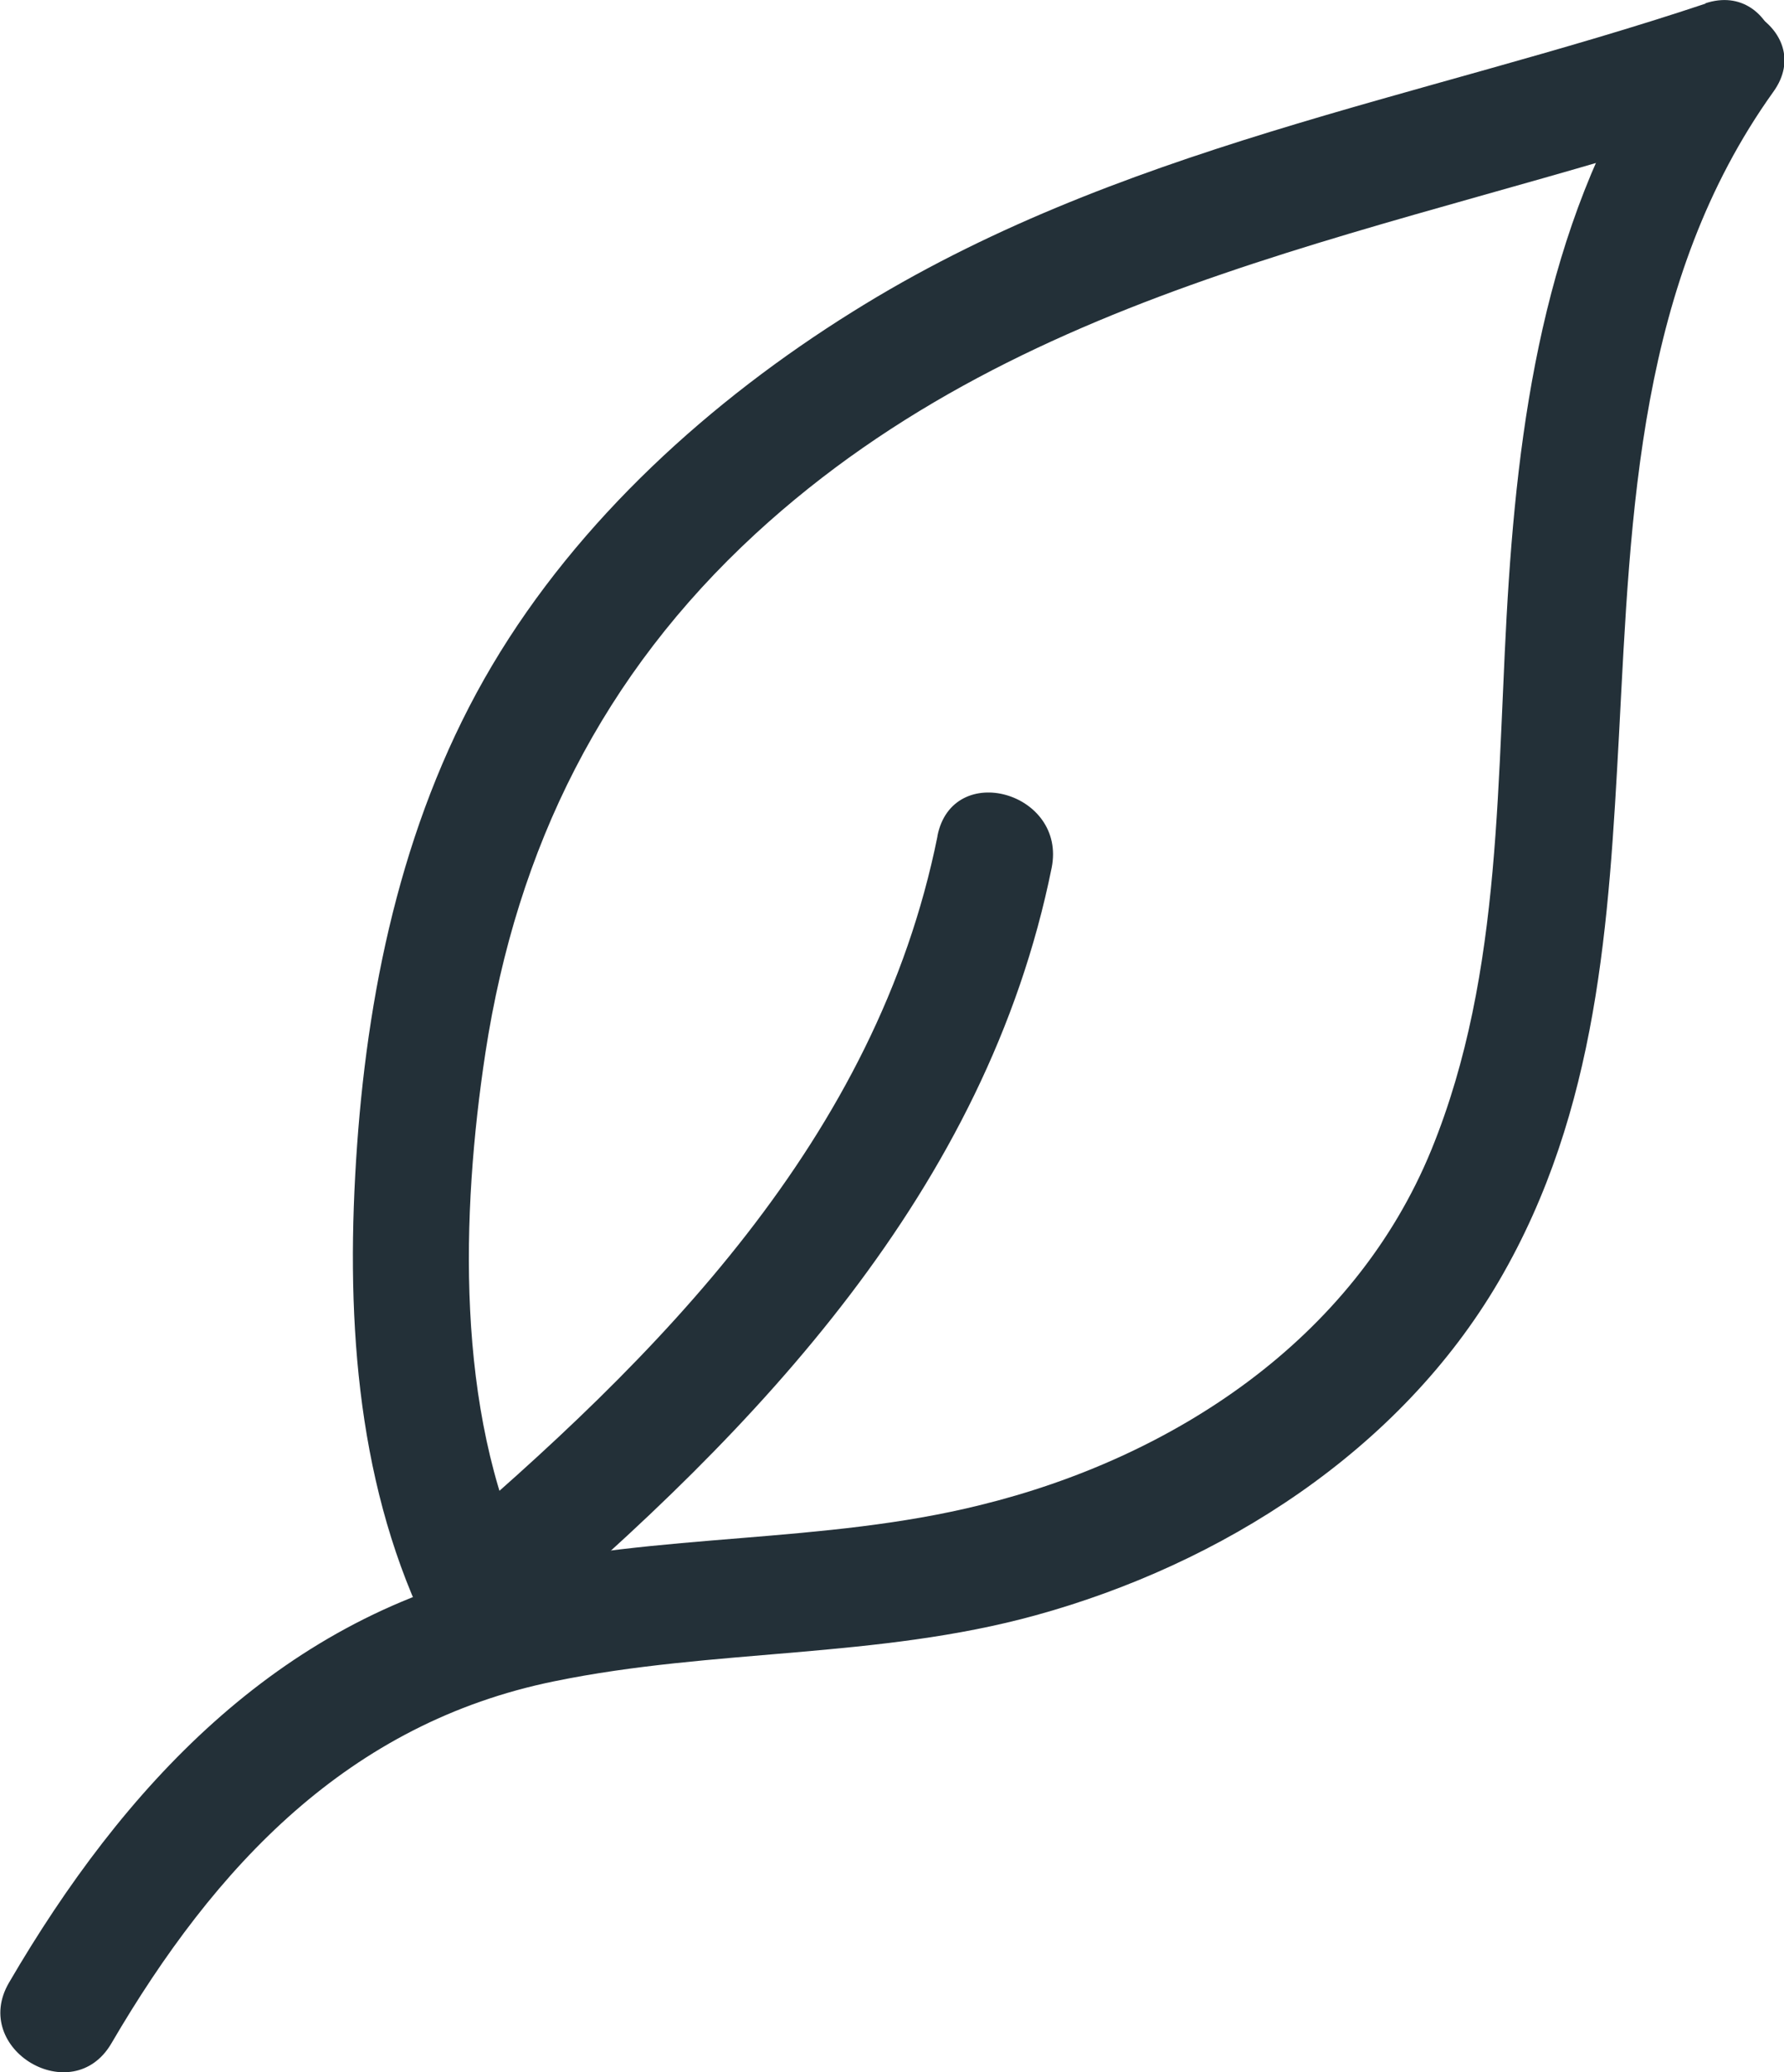 <svg width="31" height="36" viewBox="0 0 31 36" fill="none" xmlns="http://www.w3.org/2000/svg">
<g clip-path="url(#clip0_1337_25264)">
<path d="M29.026 0.539C27.023 3.331 26.444 6.711 26.218 10.082C25.992 13.453 26.14 16.873 24.873 19.975C23.518 23.285 20.366 25.33 17.037 26.147C14.307 26.826 11.459 26.626 8.72 27.264C4.812 28.172 2.141 31.044 0.157 34.444C-0.52 35.601 1.257 36.658 1.935 35.501C3.741 32.41 6.059 29.937 9.633 29.209C12.402 28.64 15.25 28.82 17.999 28.062C21.22 27.175 24.323 25.21 26.051 22.248C27.779 19.287 27.956 15.996 28.133 12.765C28.339 8.865 28.467 4.877 30.814 1.596C31.599 0.509 29.802 -0.538 29.036 0.539H29.026Z" fill="#233038"/>
<path d="M29.645 0.06C24.627 1.735 19.393 2.553 14.817 5.415C12.353 6.951 10.055 9.025 8.553 11.558C7.05 14.091 6.412 17.013 6.206 19.885C6 22.757 6.176 25.649 7.364 28.172C7.934 29.388 9.711 28.321 9.142 27.115C7.914 24.502 8.012 21.071 8.435 18.289C8.985 14.709 10.477 11.717 13.128 9.274C17.92 4.866 24.273 4.049 30.175 2.074C31.432 1.655 30.892 -0.369 29.625 0.06H29.645Z" fill="#233038"/>
<path d="M16.29 14.53C15.23 19.785 11.439 23.575 7.531 26.895C6.51 27.763 7.973 29.239 8.984 28.371C13.158 24.831 17.144 20.673 18.274 15.078C18.539 13.762 16.555 13.203 16.29 14.52V14.53Z" fill="#233038"/>
</g>
<defs>
<clipPath id="clip0_1337_25264">
<rect width="31" height="36" fill="white"/>
</clipPath>
</defs>
</svg>
